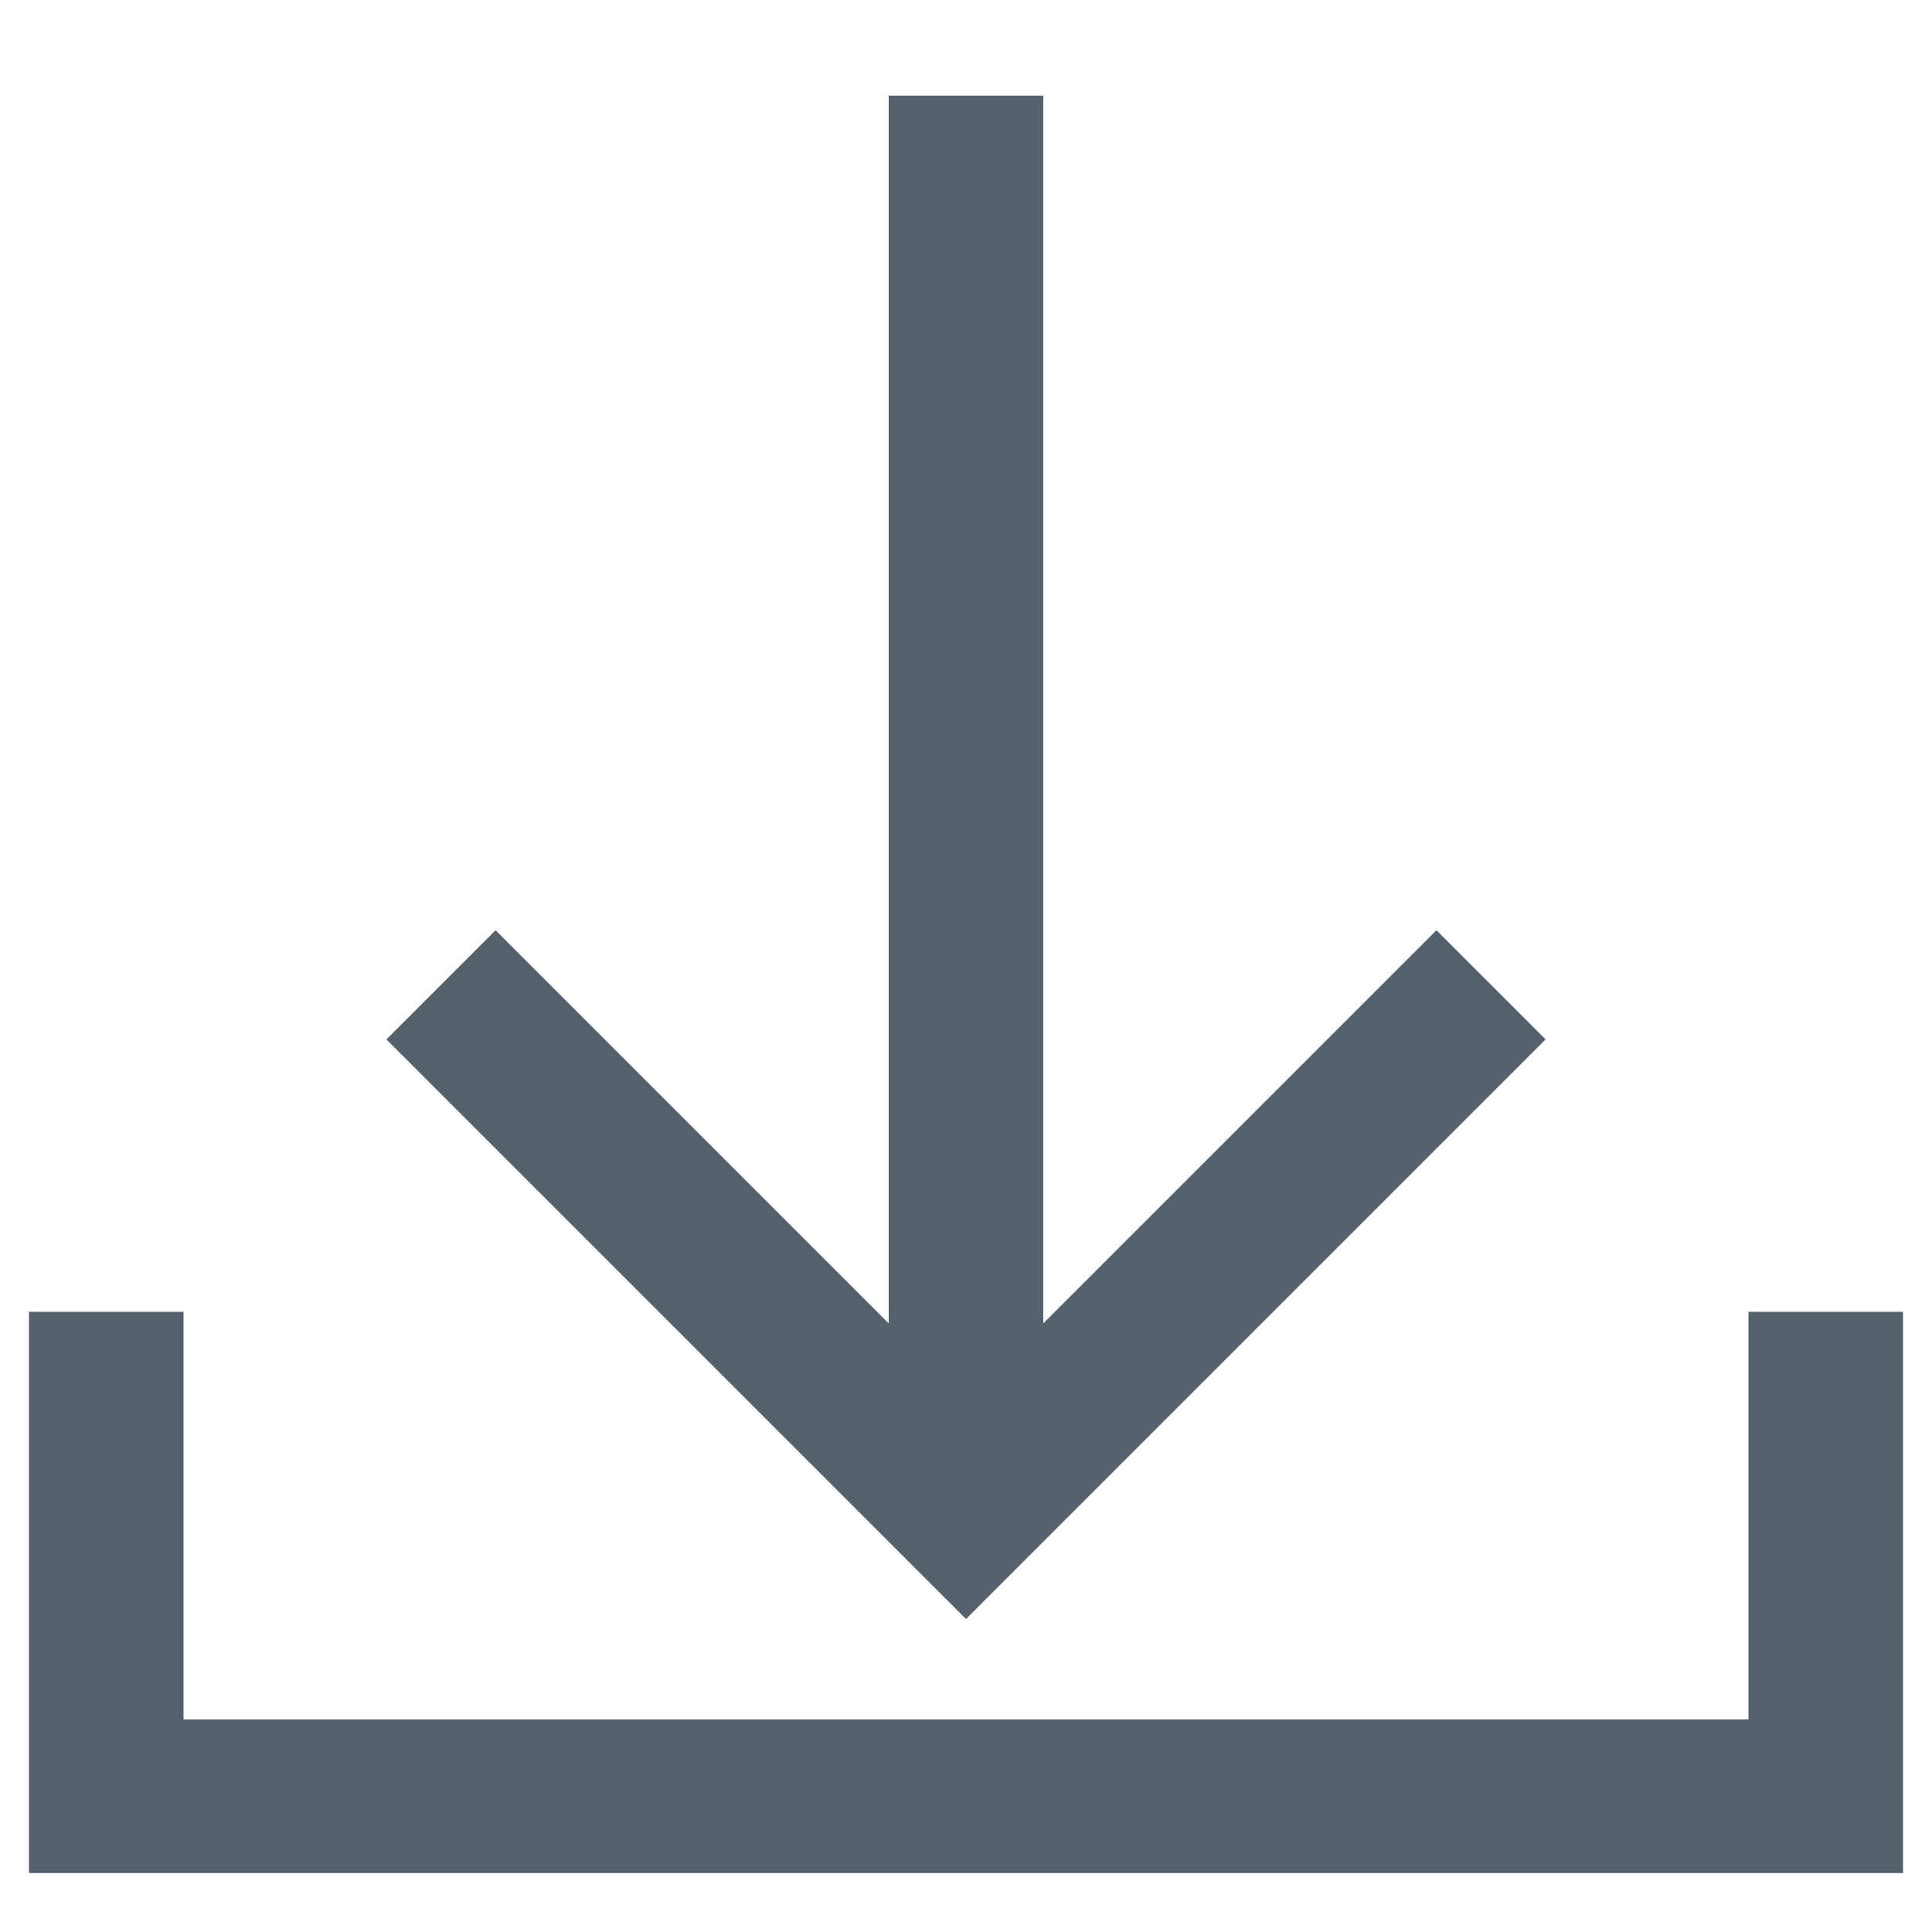 <?xml version="1.0" encoding="utf-8"?>
<!-- Generator: Adobe Illustrator 26.2.1, SVG Export Plug-In . SVG Version: 6.00 Build 0)  -->
<svg version="1.2" baseProfile="tiny" id="Ebene_1" xmlns="http://www.w3.org/2000/svg" xmlns:xlink="http://www.w3.org/1999/xlink"
	 x="0px" y="0px" viewBox="0 0 20 20" overflow="visible" xml:space="preserve">
<g>
	<polygon fill="#54616C" points="19.7,13.58 18.1,13.58 18.1,17.8 1.9,17.8 1.9,13.58 0.3,13.58 0.3,19.39 19.7,19.39 	"/>
	<polygon fill="#54616C" points="16,10.76 14.87,9.63 10.8,13.7 10.8,0.99 9.2,0.99 9.2,13.7 5.13,9.63 4,10.76 10,16.76 	"/>
</g>
</svg>
